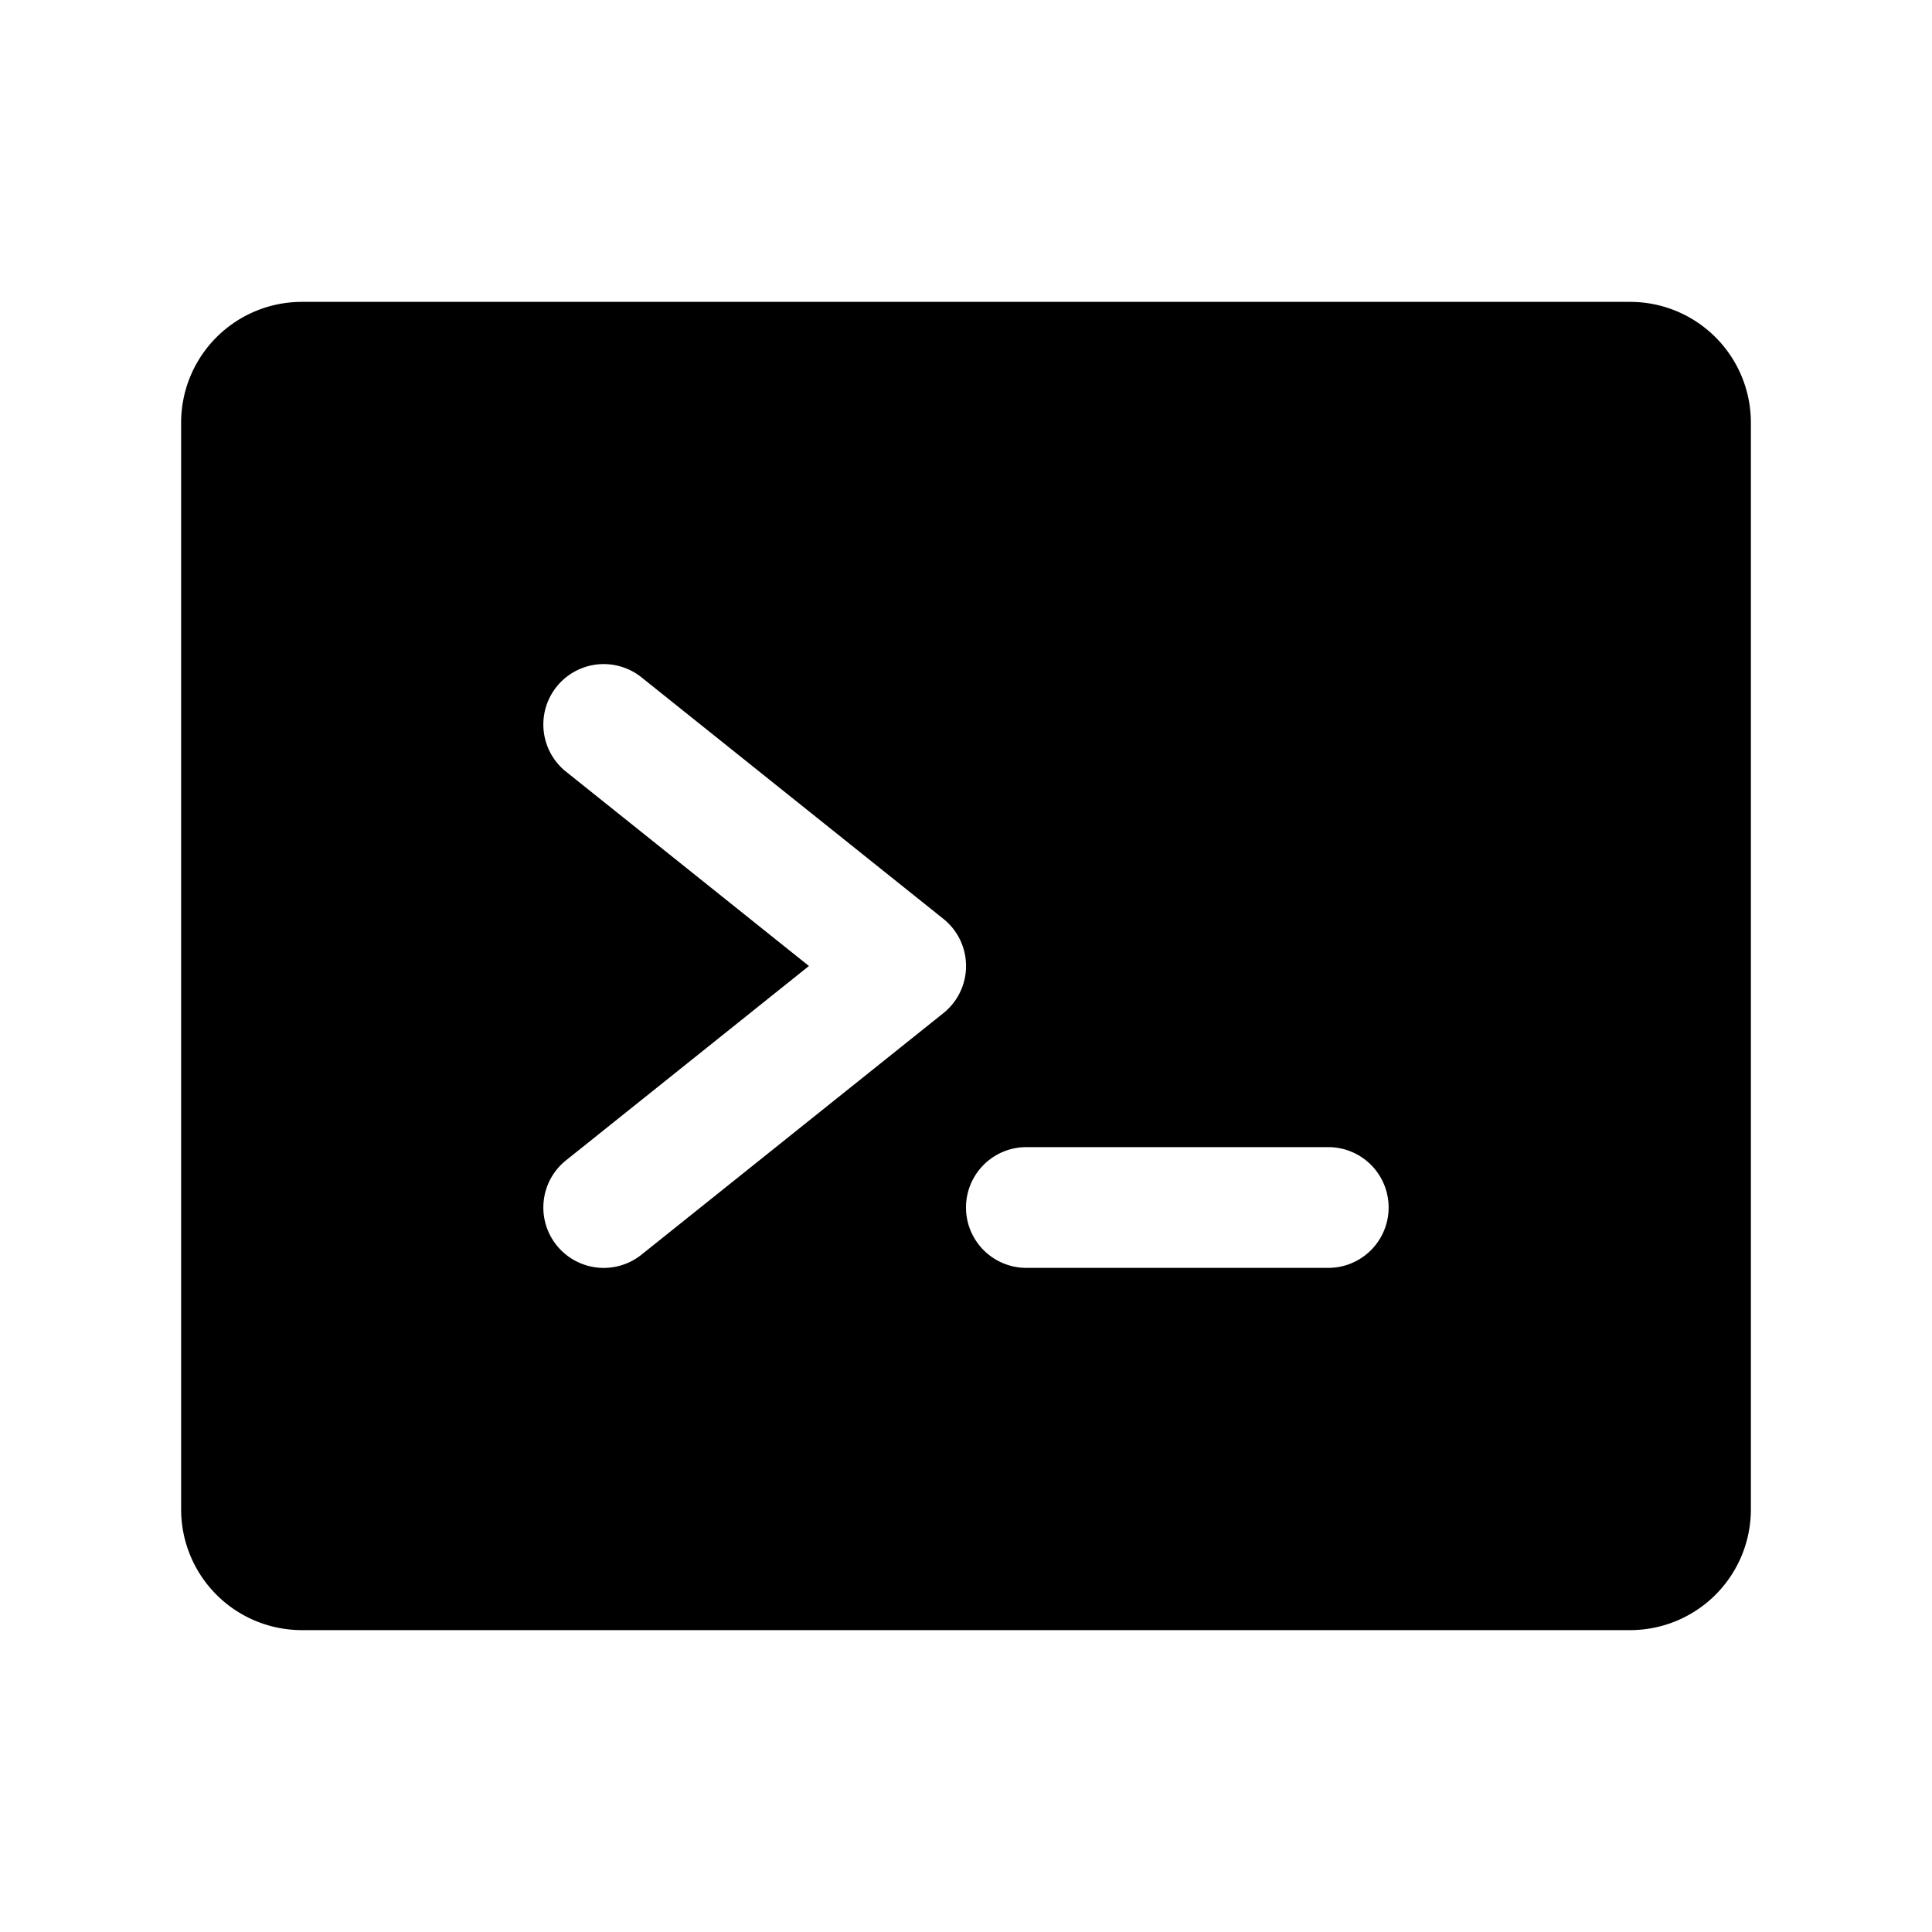 <svg xmlns="http://www.w3.org/2000/svg" viewBox="0 0 256 256"><rect width="256" height="256" fill="none"/><path d="M216,40H40A16,16,0,0,0,24,56V200a16,16,0,0,0,16,16H216a16,16,0,0,0,16-16V56A16,16,0,0,0,216,40Zm-91,94.25-40,32a8,8,0,1,1-10-12.5L107.19,128,75,102.25a8,8,0,1,1,10-12.5l40,32a8,8,0,0,1,0,12.5ZM176,168H136a8,8,0,0,1,0-16h40a8,8,0,0,1,0,16Z"/></svg>